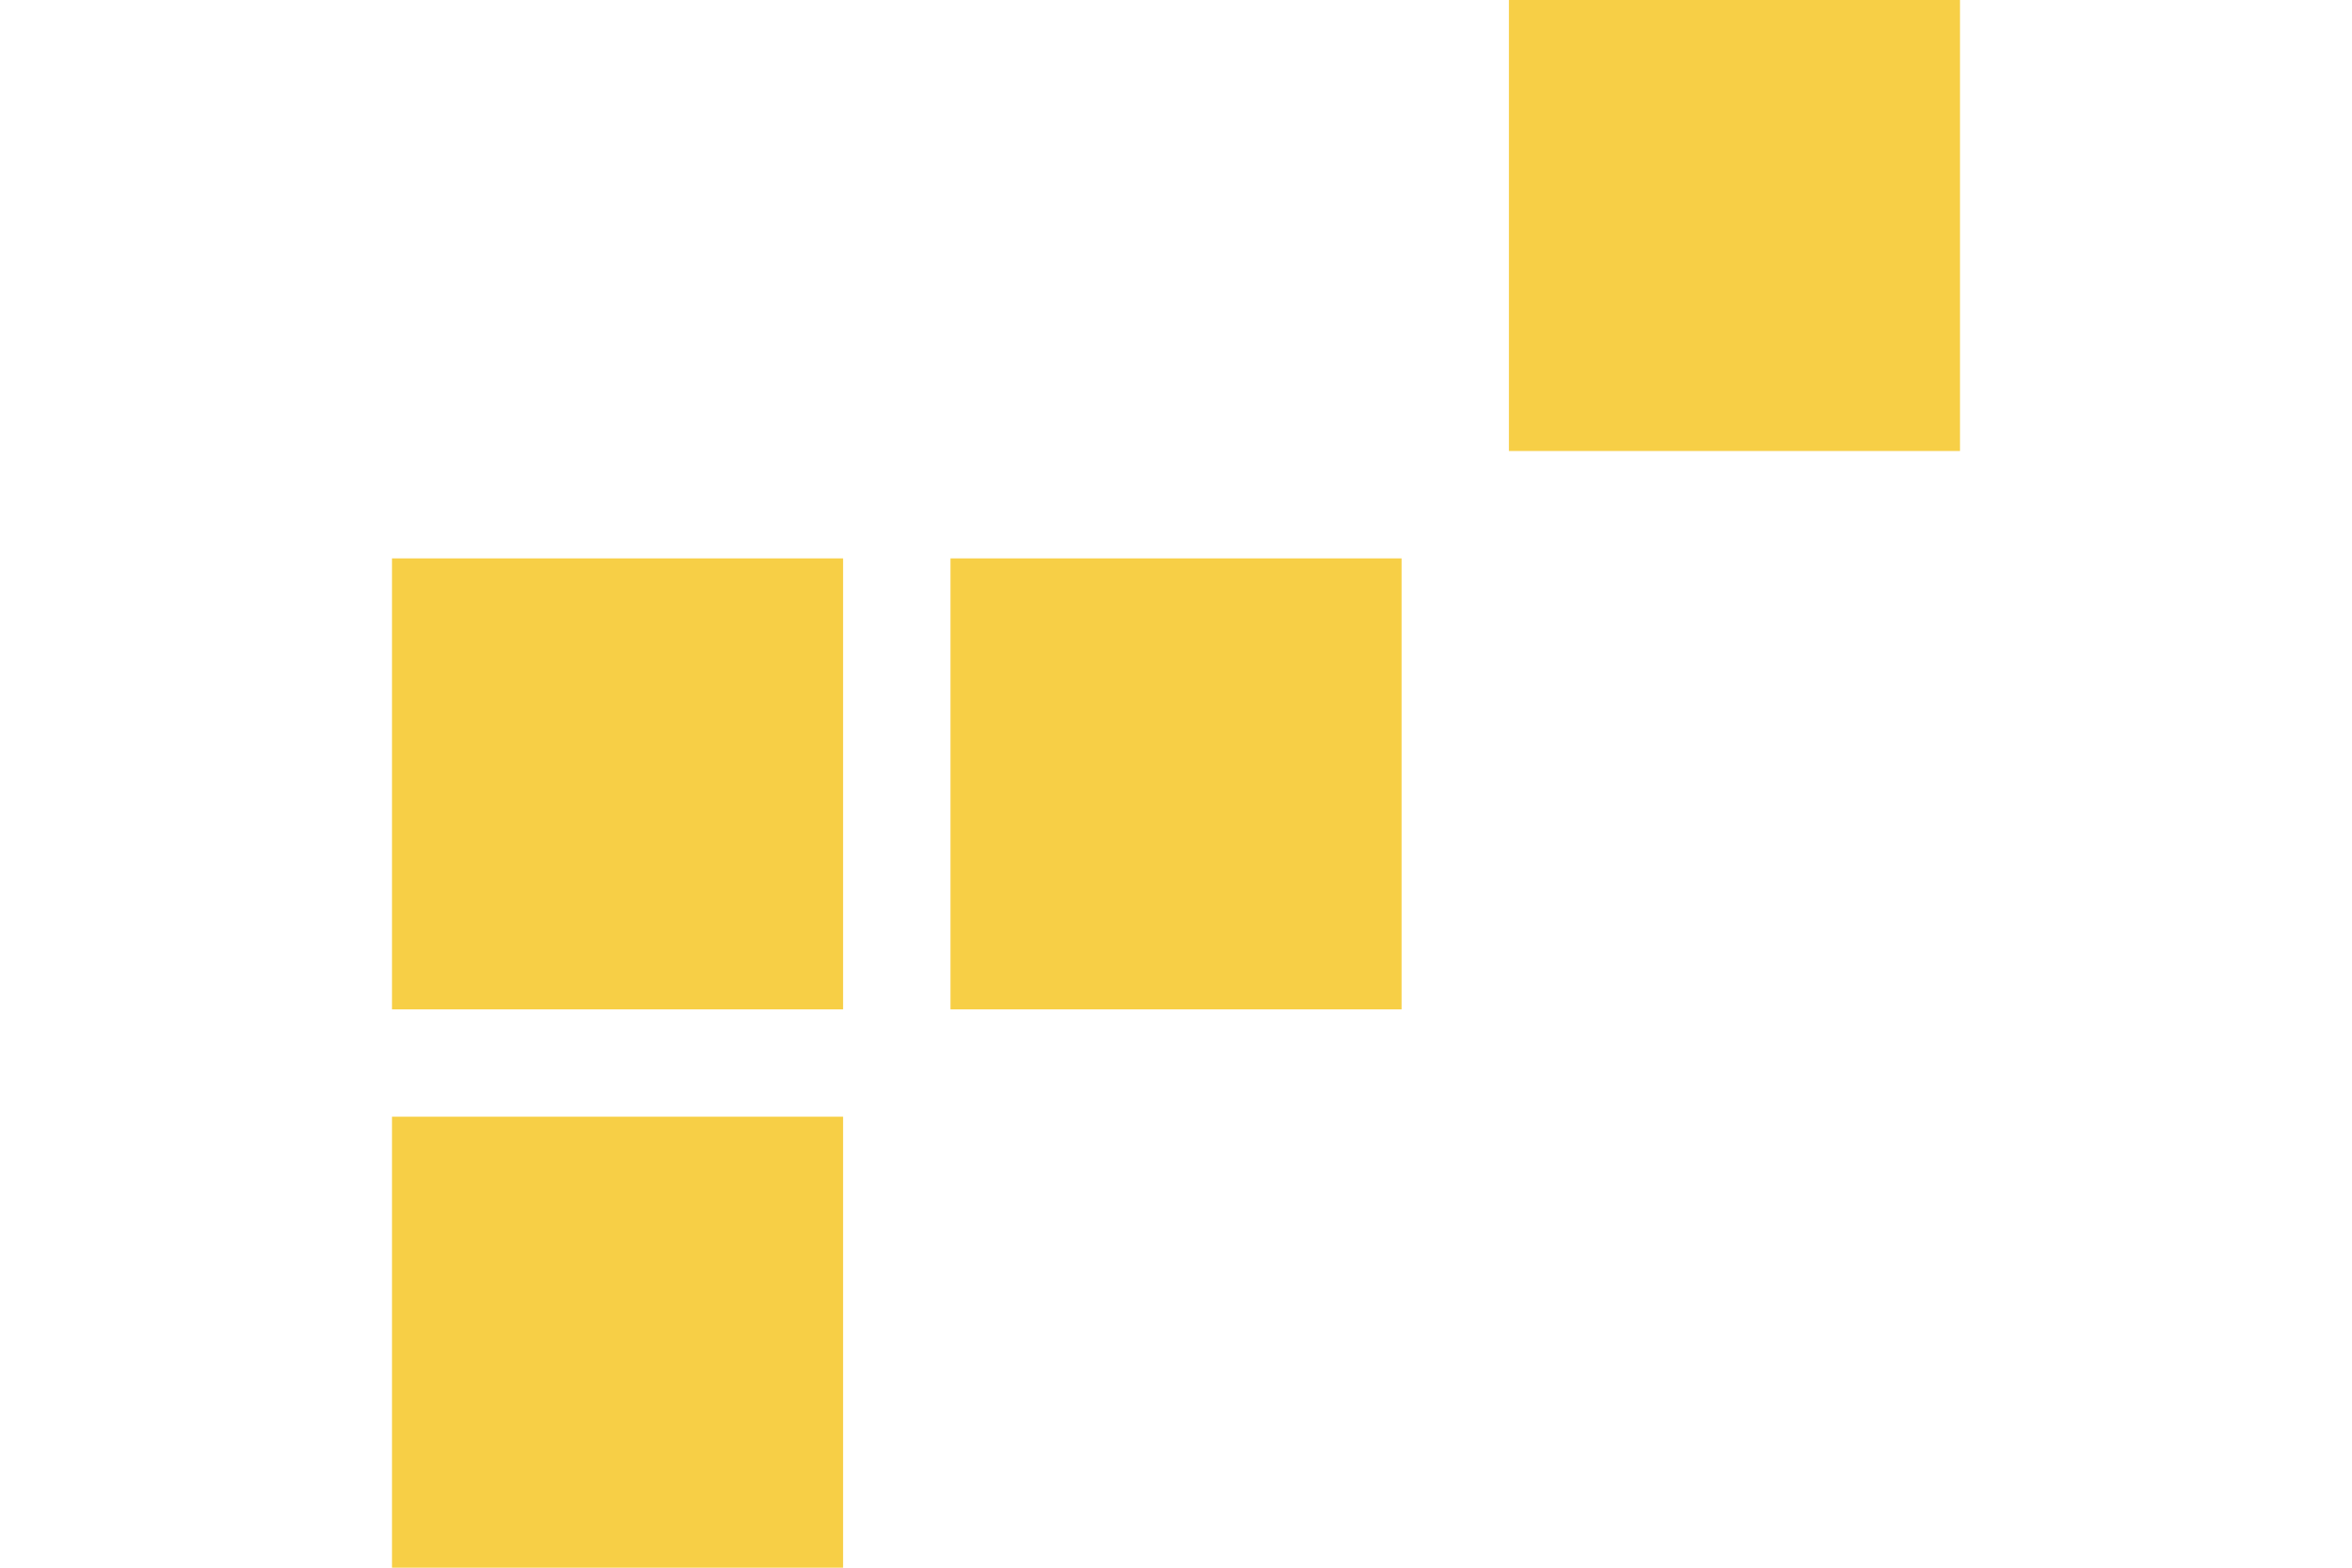<svg fill="none" viewBox="0 0 22 22" width="33" xmlns="http://www.w3.org/2000/svg"><g fill="#f7cf46"><path d="m15.671 6.329h6.329v6.329h-6.329z" transform="matrix(0 -1 1 0 9.342 22)"/><path d="m7.836 14.165h6.329v6.329h-6.329z" transform="matrix(0 -1 1 0 -6.329 22.001)"/><path d="m0 14.165h6.329v6.329h-6.329z" transform="matrix(0 -1 1 0 -14.165 14.165)"/><path d="m0 22h6.329v6.329h-6.329z" transform="matrix(0 -1 1 0 -22 22)"/></g></svg>
